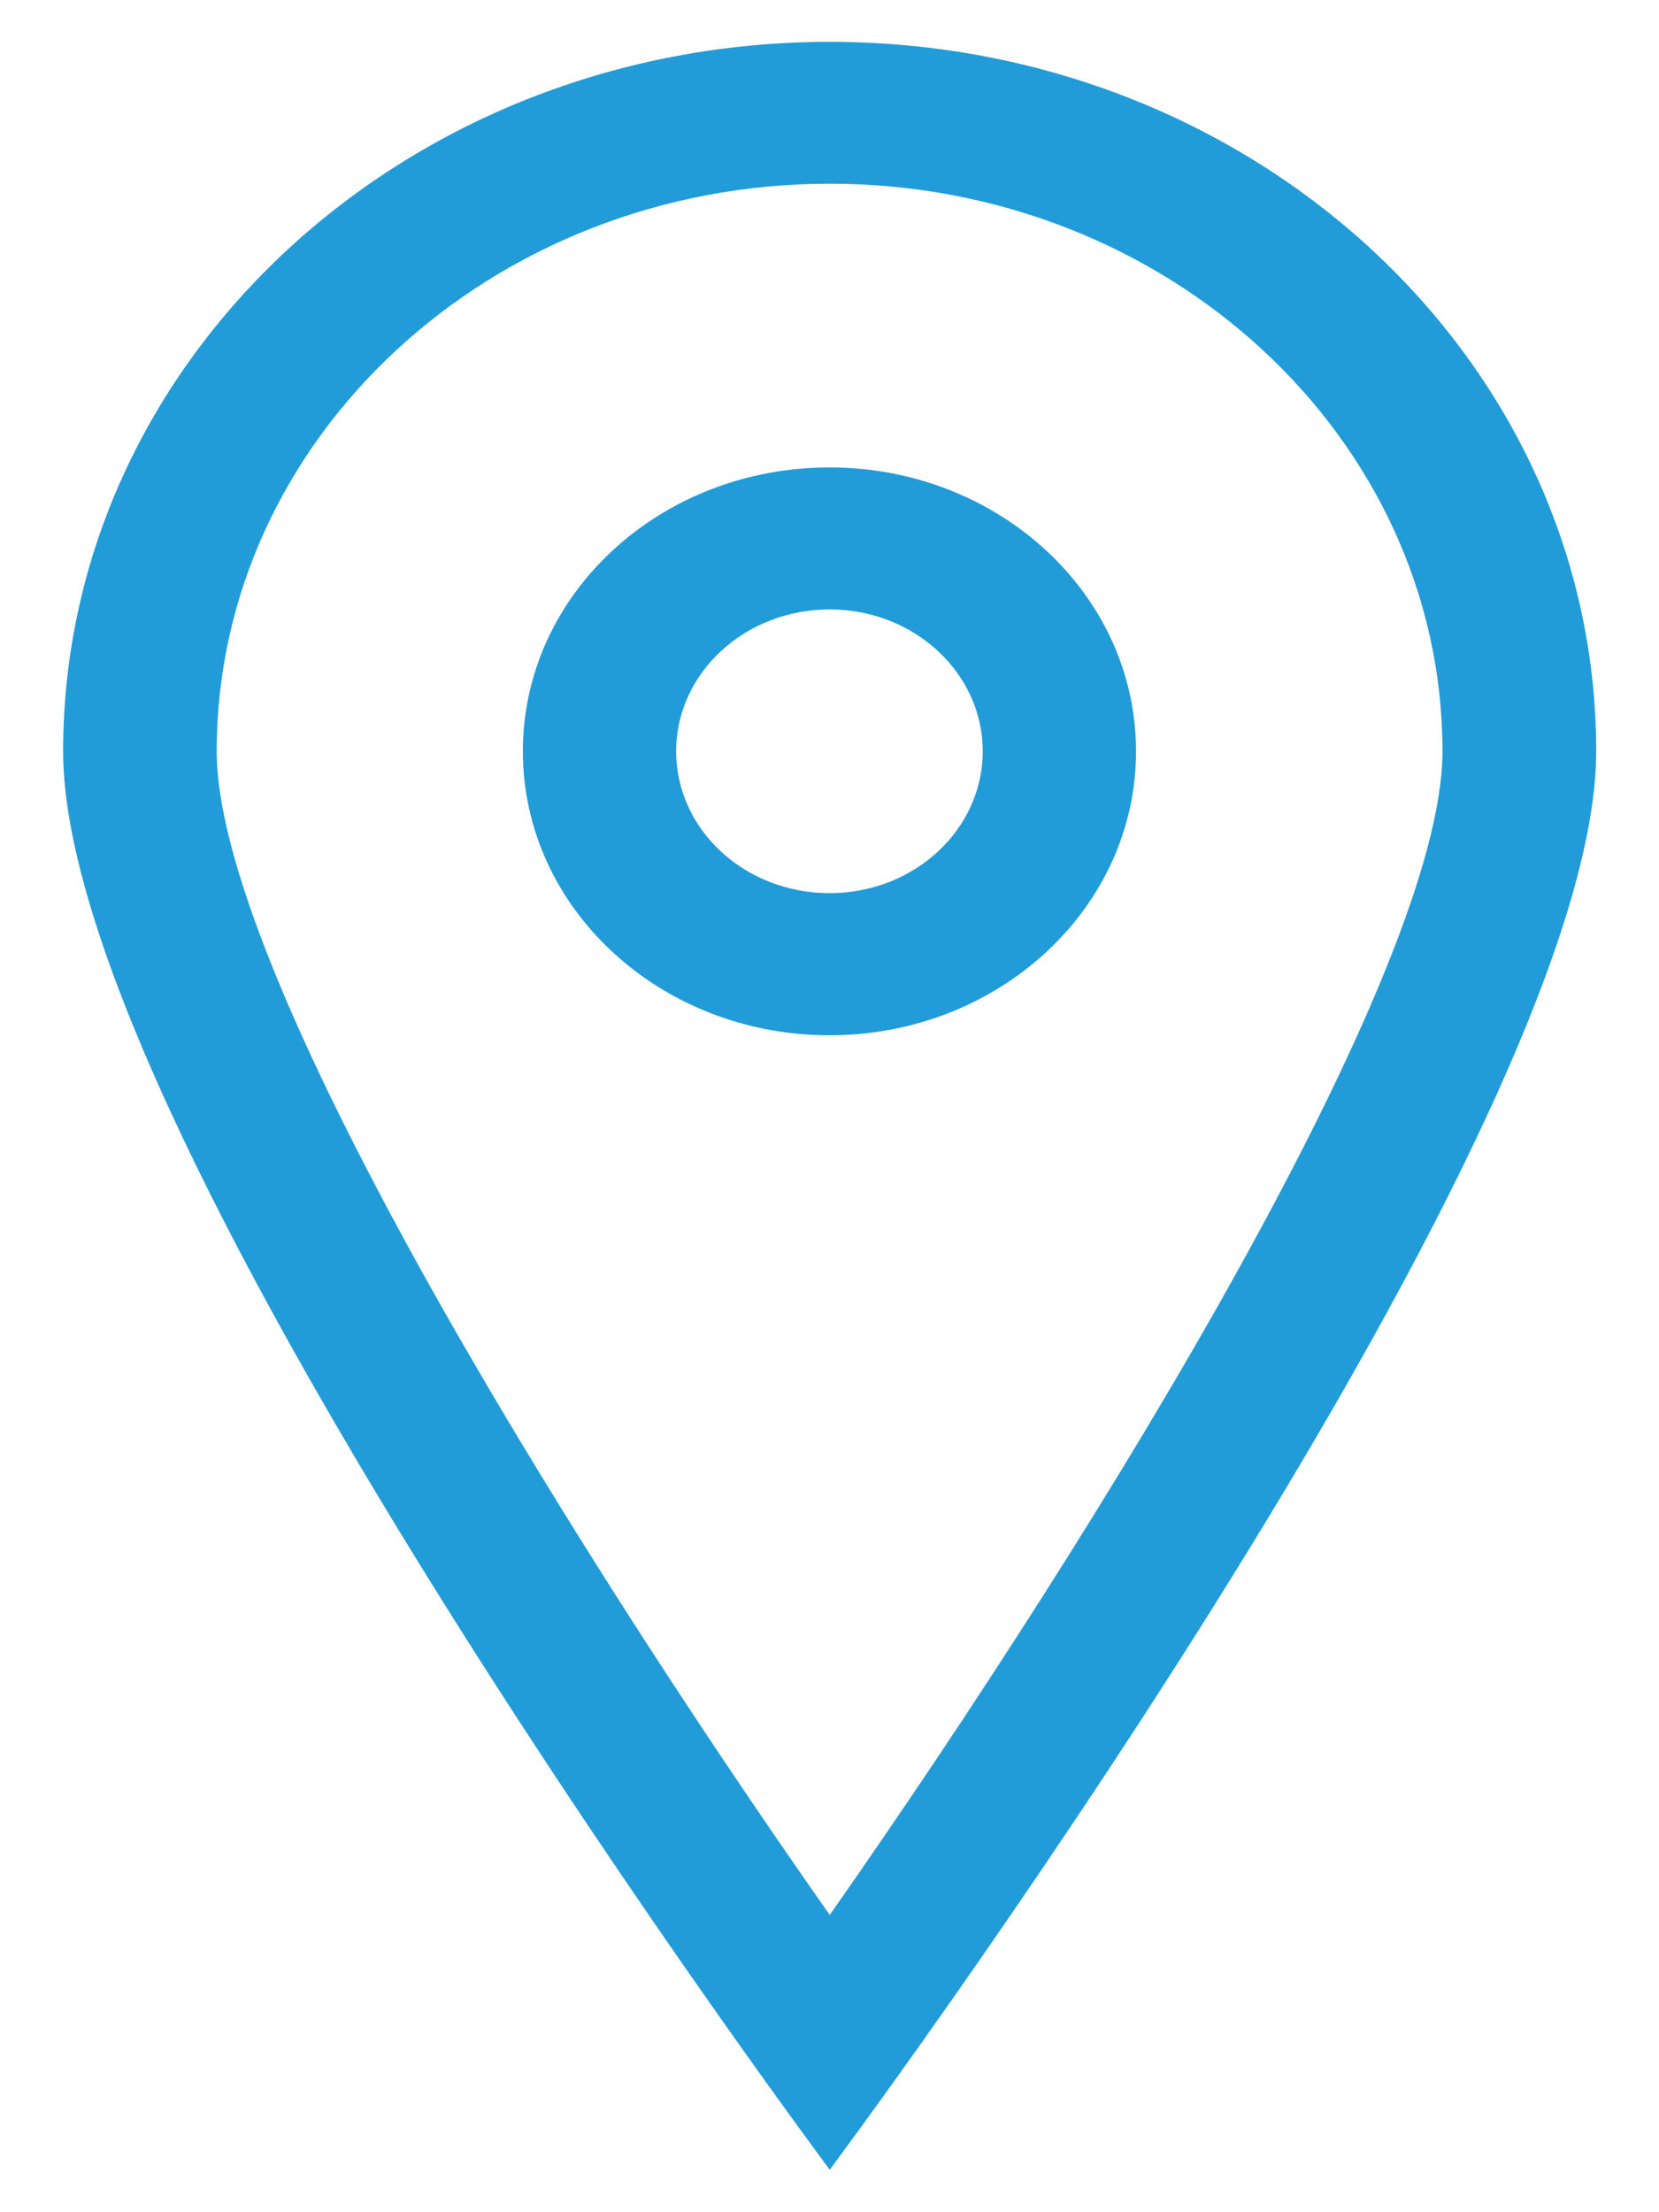 <?xml version="1.0" encoding="utf-8"?>
<!-- Generator: Adobe Illustrator 16.0.0, SVG Export Plug-In . SVG Version: 6.00 Build 0)  -->
<!DOCTYPE svg PUBLIC "-//W3C//DTD SVG 1.1//EN" "http://www.w3.org/Graphics/SVG/1.1/DTD/svg11.dtd">
<svg version="1.1" id="body_1" xmlns="http://www.w3.org/2000/svg" xmlns:xlink="http://www.w3.org/1999/xlink" x="0px" y="0px"
	 width="12px" height="16px" viewBox="0 0 12 16" enable-background="new 0 0 12 16" xml:space="preserve">
<g transform="matrix(1.008 0 0 1.026 -0 -4.8934606E-07)">
	<g>
		<g>
			<g>
				<g transform="matrix(1 0 0 1 -48 -337)">
					<g transform="matrix(1 0 0 1 38 325)">
						<path fill="#219CD8" d="M10.453,17.296c0-2.764,2.463-5.001,5.501-5.001c3.036,0,5.5,2.237,5.5,5.001
							c0,2.761-5.5,9.999-5.5,9.999S10.453,20.057,10.453,17.296z M15.954,13.295c-2.427,0-4.399,1.794-4.399,4.001
							c0,1.54,2.416,5.428,4.399,8.203c1.981-2.777,4.397-6.667,4.397-8.203C20.351,15.089,18.378,13.295,15.954,13.295z
							 M13.752,17.296c0-1.107,0.984-2.001,2.201-2.001c1.212,0,2.199,0.894,2.199,2.001c0,1.106-0.986,2.002-2.199,2.002
							C14.737,19.298,13.752,18.403,13.752,17.296z M15.954,18.296c0.605,0,1.098-0.447,1.098-1c0-0.552-0.492-1-1.098-1
							c-0.609,0-1.102,0.448-1.102,1C14.852,17.849,15.344,18.296,15.954,18.296z"/>
					</g>
				</g>
			</g>
		</g>
	</g>
</g>
</svg>

